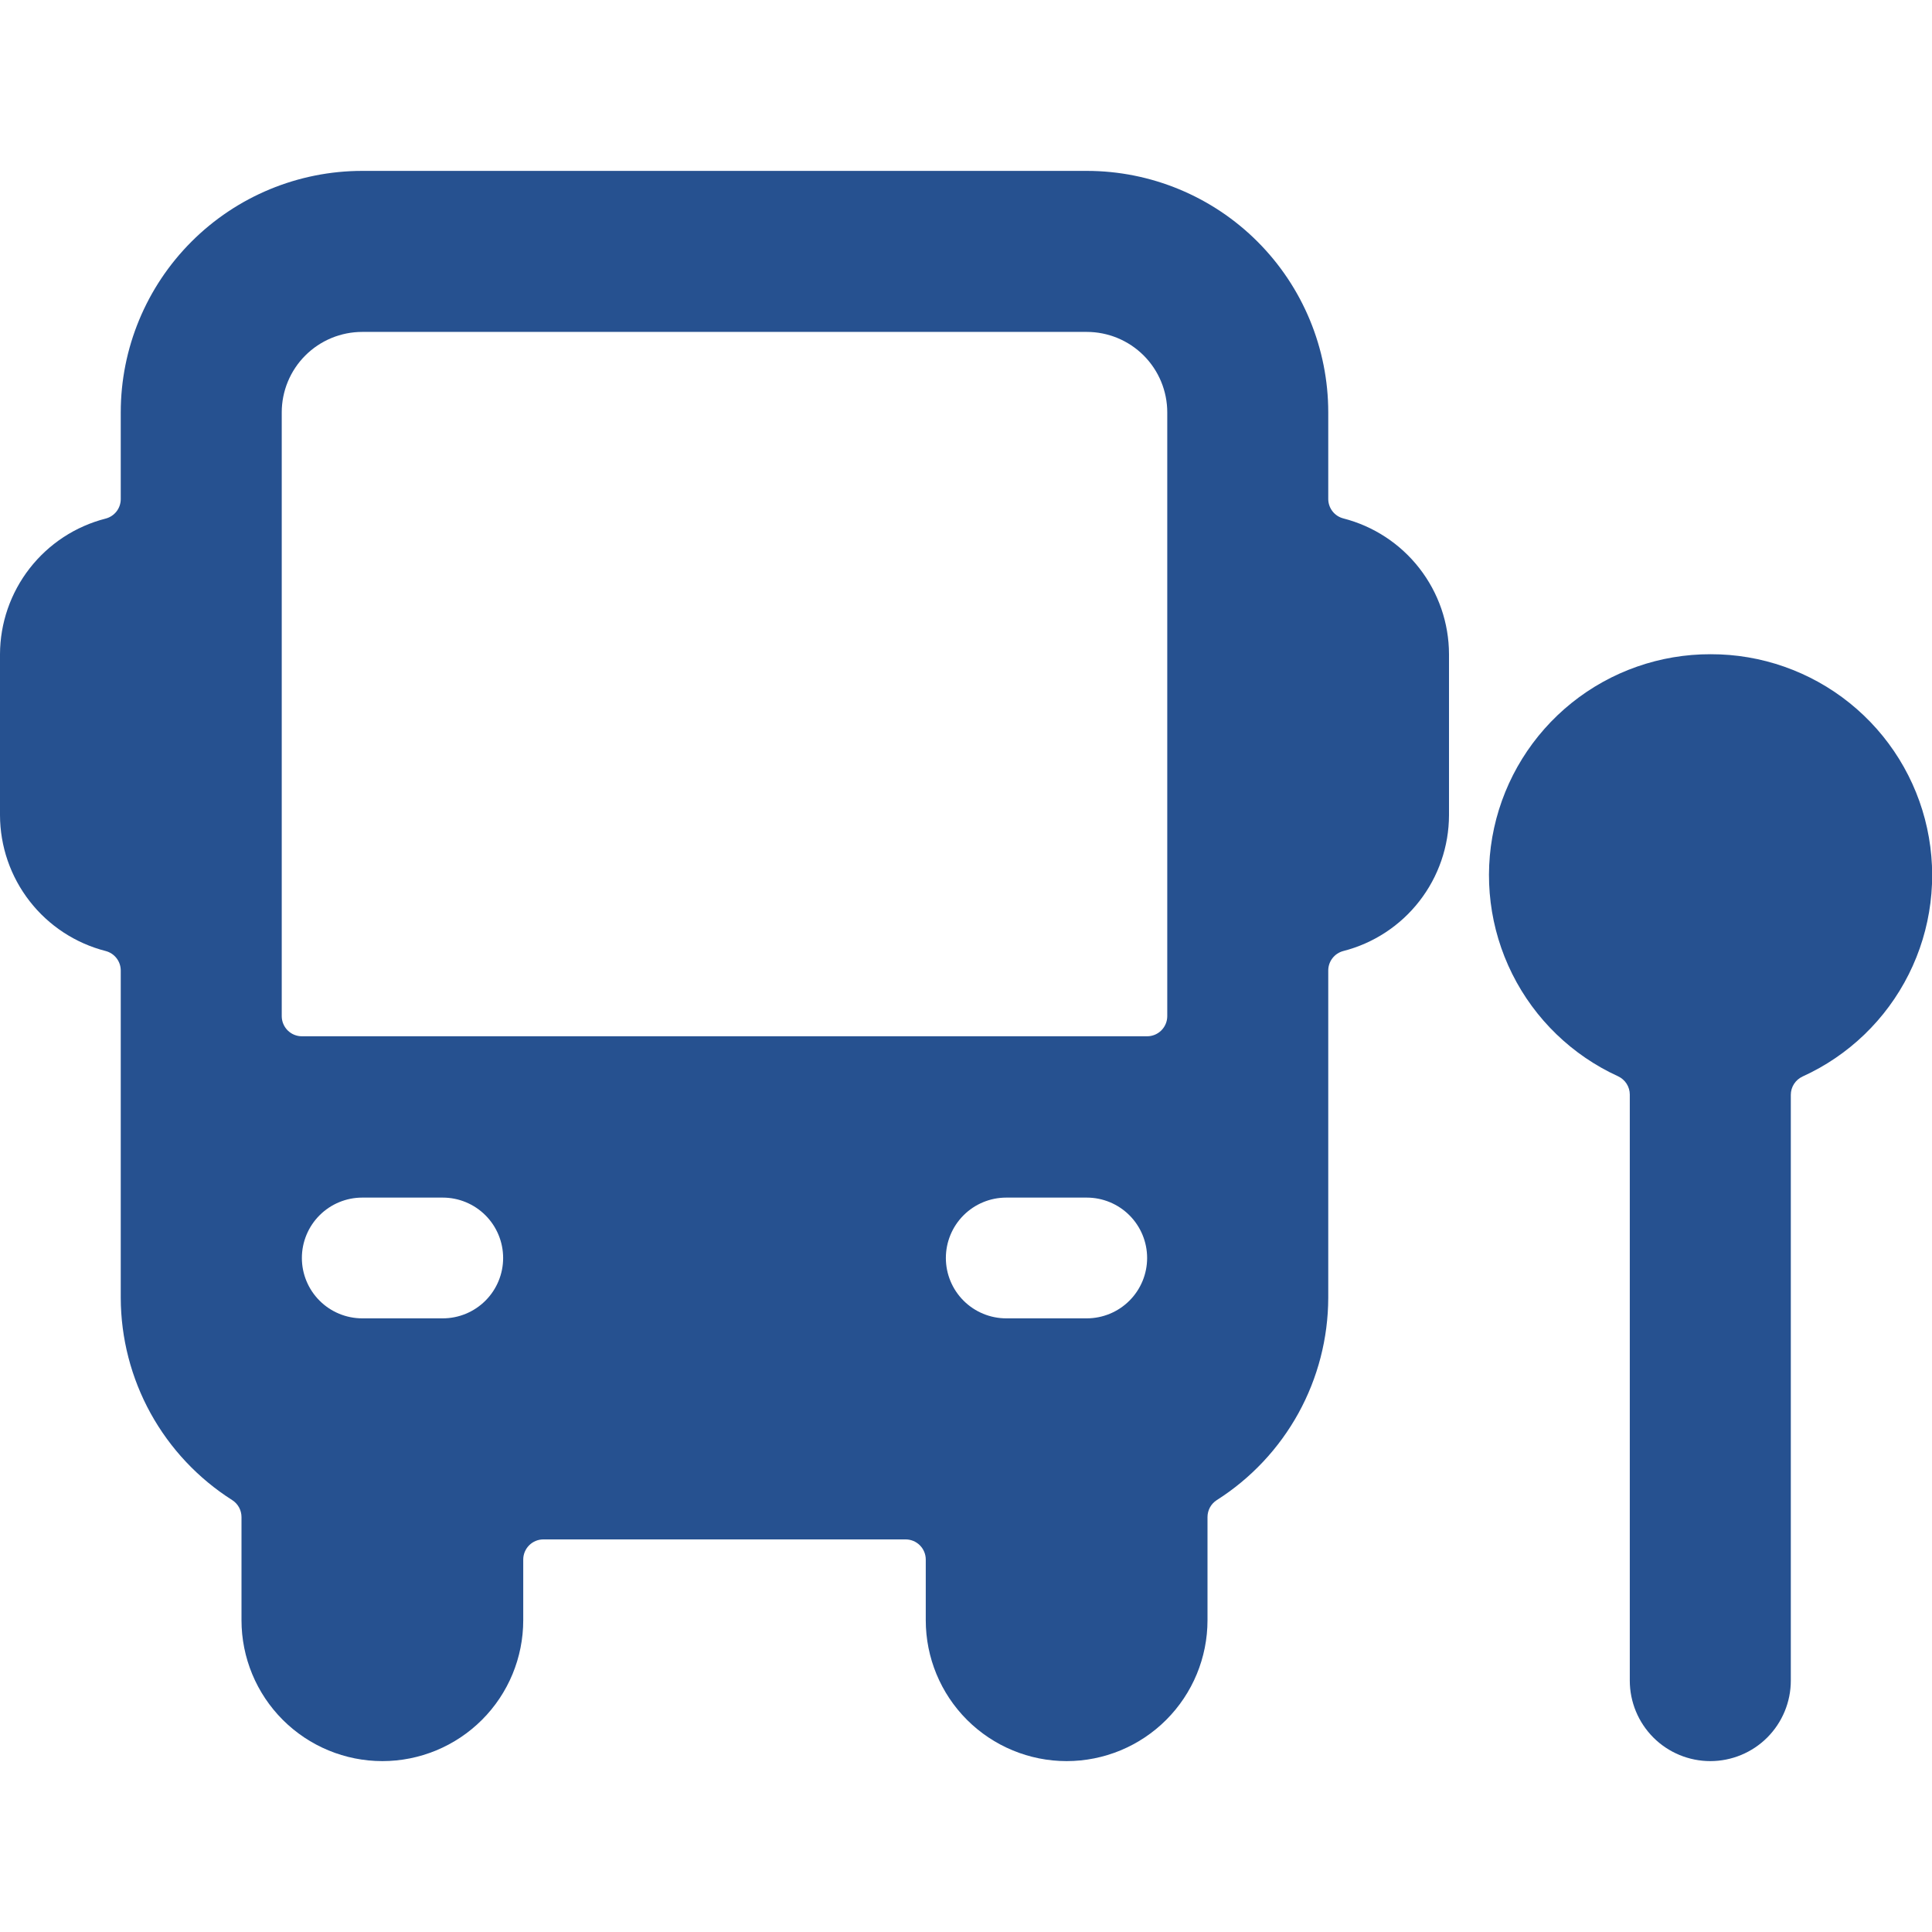<?xml version="1.0" encoding="UTF-8"?> <svg xmlns="http://www.w3.org/2000/svg" width="64" height="64" viewBox="0 0 64 64" fill="none"><g clip-path="url(#clip0_159_6301)"><path d="M44.499 17.173C44.357 17.136 44.231 17.054 44.141 16.938C44.051 16.822 44.001 16.68 44 16.533V13.661C44 11.54 43.157 9.505 41.657 8.005C40.157 6.504 38.122 5.661 36 5.661H12C9.878 5.661 7.843 6.504 6.343 8.005C4.843 9.505 4 11.54 4 13.661V16.533C4 16.681 3.951 16.825 3.86 16.942C3.769 17.059 3.642 17.142 3.499 17.179C2.5 17.434 1.615 18.015 0.982 18.828C0.349 19.641 0.003 20.641 0 21.672L0 27.005C0.003 28.037 0.348 29.039 0.982 29.853C1.615 30.668 2.502 31.248 3.501 31.504C3.644 31.541 3.771 31.625 3.861 31.742C3.951 31.858 4 32.002 4 32.149V42.995C4.004 44.332 4.344 45.646 4.989 46.817C5.635 47.987 6.565 48.977 7.693 49.693C7.788 49.754 7.865 49.837 7.919 49.935C7.972 50.034 8 50.144 8 50.256V53.672C8 54.91 8.492 56.097 9.367 56.972C10.242 57.847 11.429 58.339 12.667 58.339C13.904 58.339 15.091 57.847 15.966 56.972C16.842 56.097 17.333 54.91 17.333 53.672V51.661C17.333 51.485 17.404 51.315 17.529 51.19C17.654 51.065 17.823 50.995 18 50.995H30C30.177 50.995 30.346 51.065 30.471 51.19C30.596 51.315 30.667 51.485 30.667 51.661V53.672C30.667 54.91 31.158 56.097 32.033 56.972C32.909 57.847 34.096 58.339 35.333 58.339C36.571 58.339 37.758 57.847 38.633 56.972C39.508 56.097 40 54.91 40 53.672V50.256C40 50.144 40.028 50.034 40.081 49.935C40.135 49.837 40.212 49.754 40.307 49.693C41.435 48.977 42.365 47.987 43.011 46.817C43.656 45.646 43.996 44.332 44 42.995V32.149C44 32.002 44.049 31.858 44.139 31.742C44.229 31.625 44.356 31.541 44.499 31.504C45.498 31.248 46.385 30.668 47.018 29.853C47.652 29.039 47.997 28.037 48 27.005V21.672C47.998 20.64 47.653 19.638 47.019 18.824C46.385 18.009 45.498 17.429 44.499 17.173ZM14.667 43.672H12C11.47 43.672 10.961 43.461 10.586 43.086C10.211 42.711 10 42.203 10 41.672C10 41.142 10.211 40.633 10.586 40.258C10.961 39.883 11.47 39.672 12 39.672H14.667C15.197 39.672 15.706 39.883 16.081 40.258C16.456 40.633 16.667 41.142 16.667 41.672C16.667 42.203 16.456 42.711 16.081 43.086C15.706 43.461 15.197 43.672 14.667 43.672ZM36 43.672H33.333C32.803 43.672 32.294 43.461 31.919 43.086C31.544 42.711 31.333 42.203 31.333 41.672C31.333 41.142 31.544 40.633 31.919 40.258C32.294 39.883 32.803 39.672 33.333 39.672H36C36.53 39.672 37.039 39.883 37.414 40.258C37.789 40.633 38 41.142 38 41.672C38 42.203 37.789 42.711 37.414 43.086C37.039 43.461 36.53 43.672 36 43.672ZM38.667 33.661C38.667 33.838 38.596 34.008 38.471 34.133C38.346 34.258 38.177 34.328 38 34.328H10C9.823 34.328 9.654 34.258 9.529 34.133C9.404 34.008 9.333 33.838 9.333 33.661V13.661C9.333 12.954 9.614 12.276 10.114 11.776C10.614 11.276 11.293 10.995 12 10.995H36C36.707 10.995 37.386 11.276 37.886 11.776C38.386 12.276 38.667 12.954 38.667 13.661V33.661Z" fill="#265190"></path><path d="M56.667 21.672C54.994 21.668 53.37 22.236 52.065 23.283C50.76 24.33 49.853 25.792 49.494 27.426C49.136 29.06 49.348 30.767 50.095 32.264C50.842 33.761 52.079 34.957 53.6 35.653C53.716 35.707 53.814 35.792 53.883 35.899C53.952 36.007 53.989 36.131 53.989 36.259V55.672C53.989 56.379 54.27 57.057 54.77 57.558C55.27 58.058 55.949 58.339 56.656 58.339C57.363 58.339 58.042 58.058 58.542 57.558C59.042 57.057 59.323 56.379 59.323 55.672V36.267C59.323 36.139 59.36 36.014 59.429 35.907C59.498 35.8 59.596 35.715 59.712 35.661C61.236 34.969 62.477 33.775 63.228 32.278C63.979 30.782 64.194 29.073 63.838 27.437C63.482 25.801 62.576 24.337 61.271 23.288C59.966 22.239 58.341 21.668 56.667 21.672Z" fill="#265190"></path></g><defs><clipPath id="clip0_159_6301"><rect width="64" height="64" fill="white"></rect></clipPath></defs></svg> 